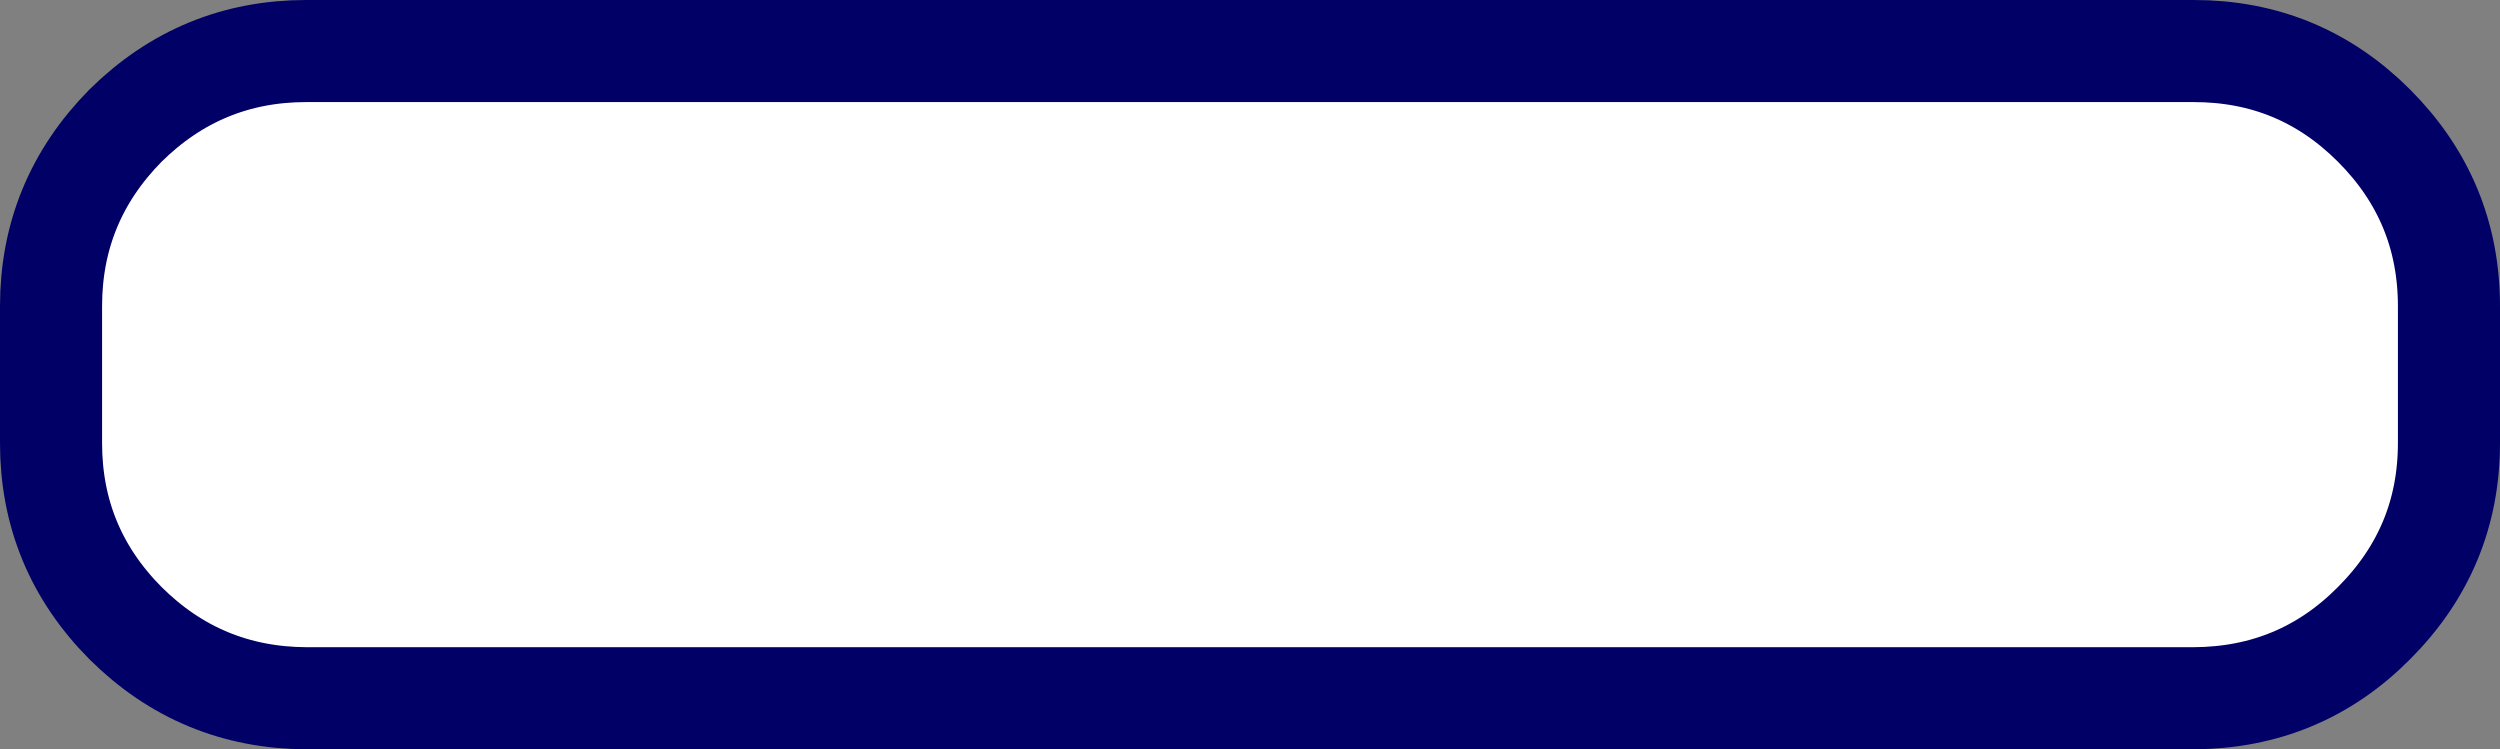<?xml version="1.0" encoding="UTF-8" standalone="no"?>
<svg xmlns:xlink="http://www.w3.org/1999/xlink" height="73.4px" width="244.9px" xmlns="http://www.w3.org/2000/svg">
  <rect width="100%" height="100%" fill="#808080" stroke="none"/>
  <g transform="matrix(1.0, 0.0, 0.0, 1.0, 122.45, 36.8)">
    <path d="M110.1 -24.5 Q117.45 -17.15 117.45 -6.8 L117.45 6.6 Q117.45 16.9 110.1 24.25 102.85 31.55 92.45 31.6 L-92.45 31.6 Q-102.8 31.55 -110.15 24.25 -117.45 16.9 -117.45 6.6 L-117.45 -6.8 Q-117.45 -17.1 -110.15 -24.5 -102.75 -31.8 -92.45 -31.8 L92.45 -31.8 Q102.8 -31.8 110.1 -24.5" fill="#ffffff" fill-rule="evenodd" stroke="none"/>
    <path d="M110.1 -24.5 Q102.8 -31.8 92.45 -31.8 L-92.45 -31.8 Q-102.75 -31.8 -110.15 -24.5 -117.45 -17.1 -117.45 -6.8 L-117.45 6.6 Q-117.45 16.9 -110.15 24.25 -102.8 31.55 -92.45 31.6 L92.45 31.6 Q102.85 31.55 110.1 24.25 117.45 16.9 117.45 6.6 L117.45 -6.8 Q117.45 -17.15 110.1 -24.5 Z" fill="none" stroke="#000066" stroke-linecap="round" stroke-linejoin="round" stroke-width="10.0"/>
  </g>
</svg>
